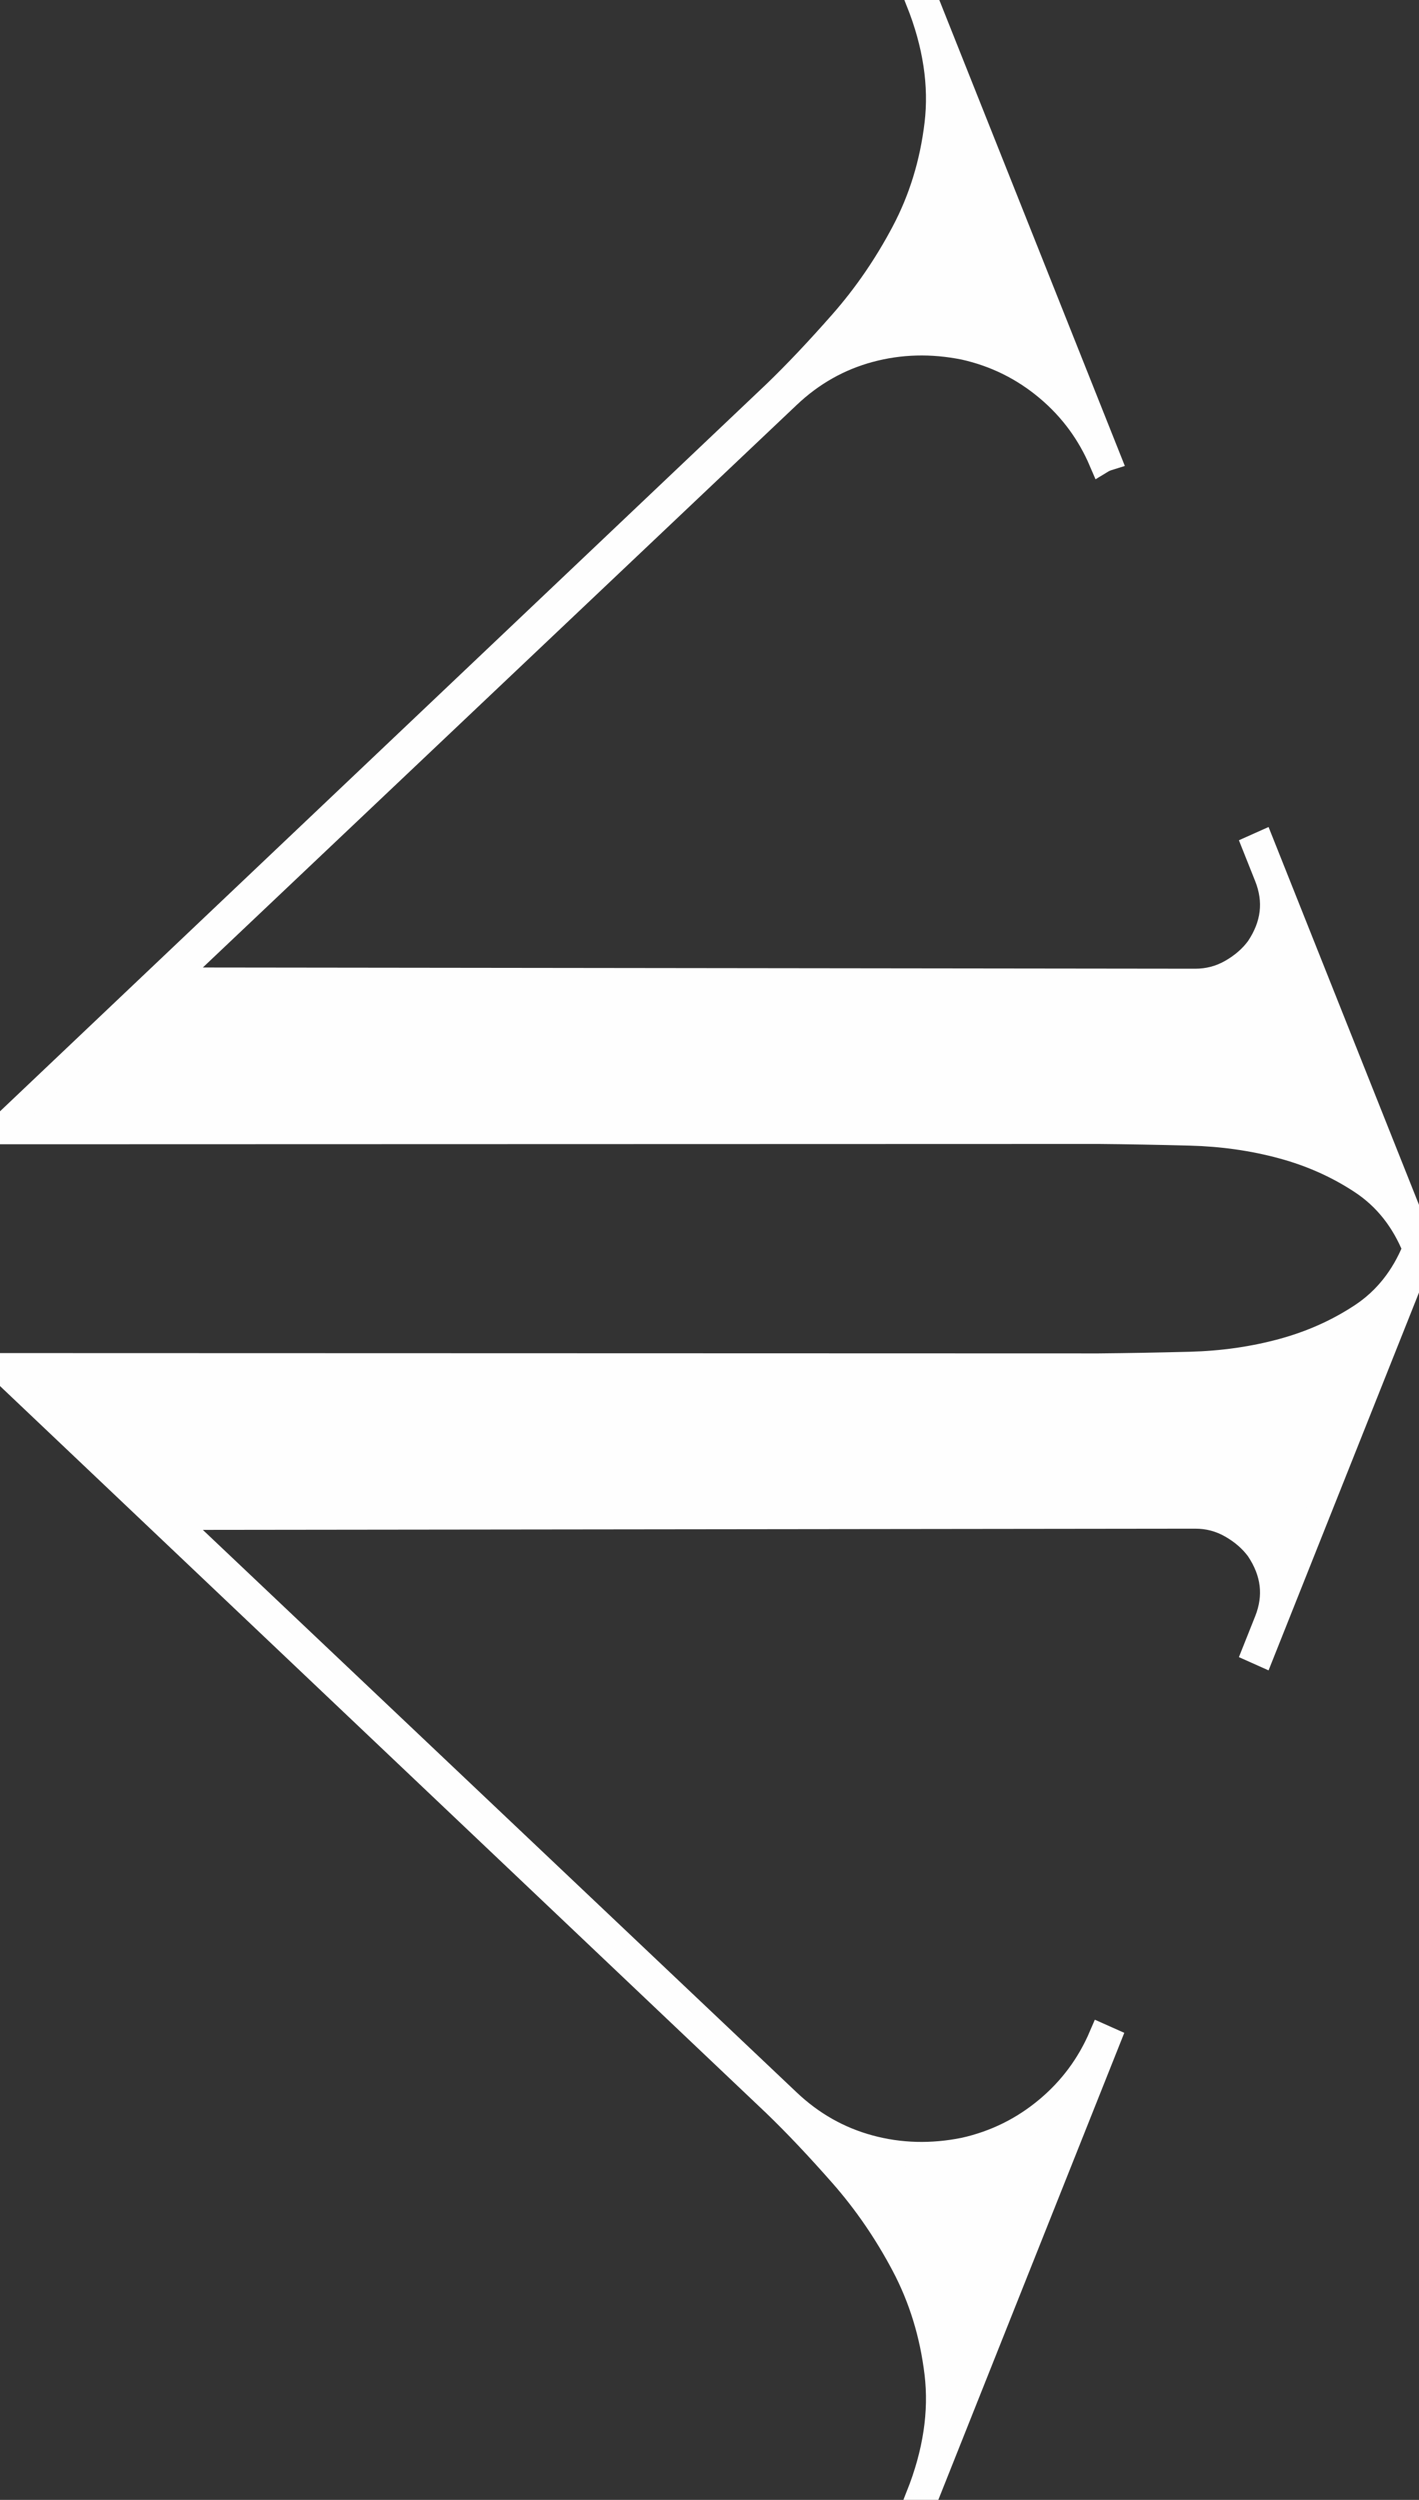 <?xml version="1.0" encoding="UTF-8"?>
<!DOCTYPE svg PUBLIC "-//W3C//DTD SVG 1.1//EN" "http://www.w3.org/Graphics/SVG/1.1/DTD/svg11.dtd">
<!-- Creator: CorelDRAW -->
<svg xmlns="http://www.w3.org/2000/svg" xml:space="preserve" width="56.351mm" height="99.264mm" style="shape-rendering:geometricPrecision; text-rendering:geometricPrecision; image-rendering:optimizeQuality; fill-rule:evenodd; clip-rule:evenodd"
viewBox="0 0 56.351 99.264"
 xmlns:xlink="http://www.w3.org/1999/xlink">
 <rect x="0" y="0" width="56.351" height="99.264" fill="#333333" stroke="none"/>
 <defs>
  <style type="text/css">
   <![CDATA[
    .str0 {stroke:#FEFEFE;stroke-width:1}
    .fil0 {fill:#FEFEFE}
   ]]>
  </style>
 </defs>
 <g id="Layer_x0020_1">
  <path class="fil0 str0" d="M36.744 -0.049l7.261 18.234c-0.093,0.029 -0.183,0.068 -0.267,0.119 -0.48,-1.121 -1.182,-2.072 -2.105,-2.855 -0.977,-0.828 -2.091,-1.382 -3.342,-1.661 -1.295,-0.261 -2.551,-0.227 -3.767,0.101 -1.216,0.329 -2.294,0.939 -3.234,1.832l-24.488 23.194 40.659 0.05c0.518,0.001 0.999,-0.126 1.442,-0.38 0.443,-0.254 0.798,-0.564 1.067,-0.93 0.618,-0.92 0.731,-1.871 0.339,-2.855l-0.468 -1.175c0.264,-0.118 0,0 0.264,-0.118l6.374 16.008 0.028 0.063 -0.028 0.071 -6.374 16.008c-0.264,-0.118 0,0 -0.264,-0.118l0.468 -1.175c0.392,-0.984 0.279,-1.935 -0.339,-2.855 -0.269,-0.366 -0.625,-0.676 -1.067,-0.93 -0.443,-0.254 -0.923,-0.381 -1.442,-0.38l-40.659 0.05 24.488 23.194c0.94,0.892 2.018,1.503 3.234,1.832 1.216,0.329 2.472,0.362 3.767,0.101 1.251,-0.279 2.365,-0.833 3.342,-1.661 0.923,-0.782 1.625,-1.734 2.105,-2.855 0.267,0.119 0,0 0.267,0.119l-7.261 18.234 -0.268 -0.107c0.676,-1.699 0.922,-3.324 0.736,-4.874 -0.186,-1.55 -0.626,-2.982 -1.32,-4.295 -0.695,-1.313 -1.514,-2.507 -2.459,-3.582 -0.945,-1.075 -1.829,-2.01 -2.652,-2.804l-30.624 -29.056 0.107 -0.268 43.354 0.013c1.144,-0.011 2.357,-0.033 3.639,-0.066 1.282,-0.033 2.504,-0.207 3.666,-0.522 1.161,-0.315 2.217,-0.788 3.168,-1.419 0.939,-0.624 1.641,-1.507 2.104,-2.649 0.002,-0.004 0.001,-0.004 -0.001,-0.008 -0.463,-1.141 -1.164,-2.023 -2.103,-2.646 -0.951,-0.631 -2.007,-1.105 -3.168,-1.419 -1.161,-0.315 -2.383,-0.488 -3.666,-0.522 -1.282,-0.033 -2.495,-0.055 -3.639,-0.066l-43.354 0.013 -0.107 -0.268 30.624 -29.056c0.824,-0.794 1.707,-1.729 2.652,-2.804 0.945,-1.075 1.764,-2.269 2.459,-3.582 0.695,-1.313 1.135,-2.744 1.32,-4.295 0.186,-1.55 -0.06,-3.175 -0.736,-4.874l0.268 -0.107z"/>
 </g>
</svg>
